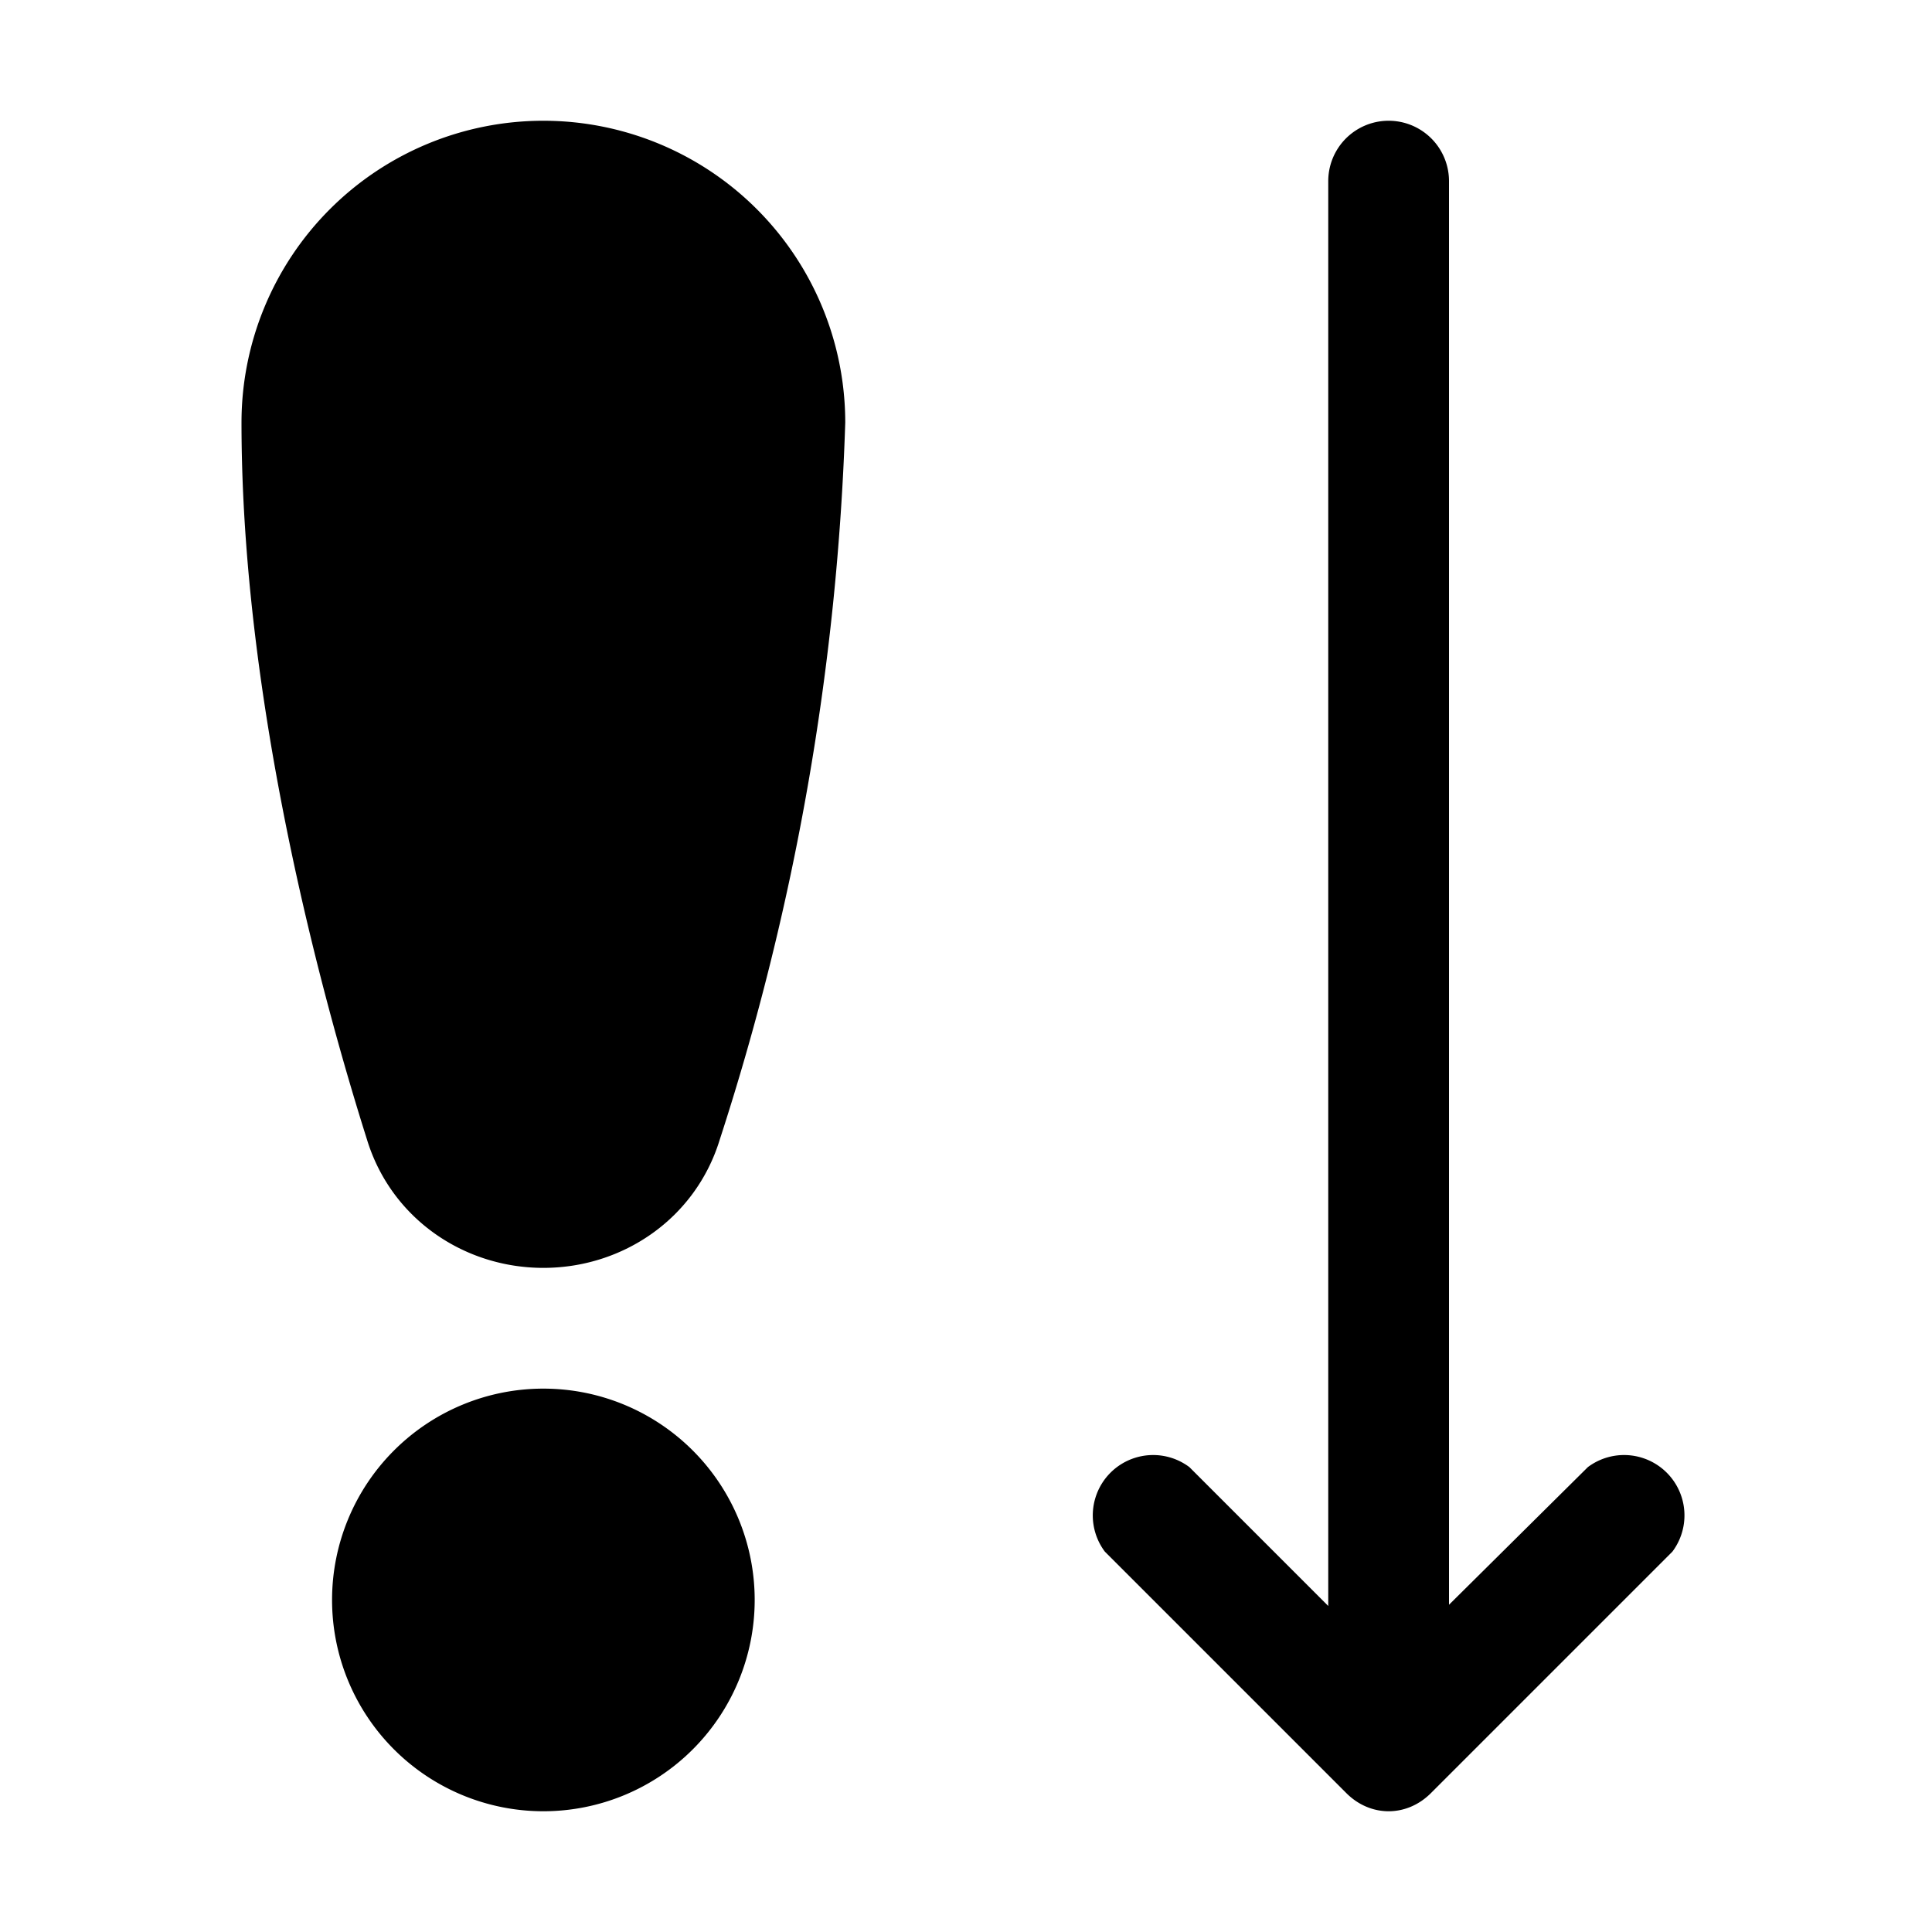 <svg width="16" height="16" viewBox="0 0 16 16" xmlns="http://www.w3.org/2000/svg"><path d="M4.5 1A2.5 2.5 0 0 0 2 3.5c0 2.32.67 4.77 1.04 5.94.2.65.8 1.06 1.46 1.06.66 0 1.26-.41 1.46-1.06A21.43 21.43 0 0 0 7 3.5 2.5 2.5 0 0 0 4.5 1ZM2.75 13.25a1.75 1.75 0 1 1 3.5 0 1.75 1.75 0 0 1-3.5 0ZM12 1.5a.5.5 0 0 0-1 0v11.8l-1.15-1.15a.5.5 0 0 0-.7.7l2 2c.2.2.5.2.7 0l2-2a.5.5 0 0 0-.7-.7L12 13.29V1.5Z"/></svg>